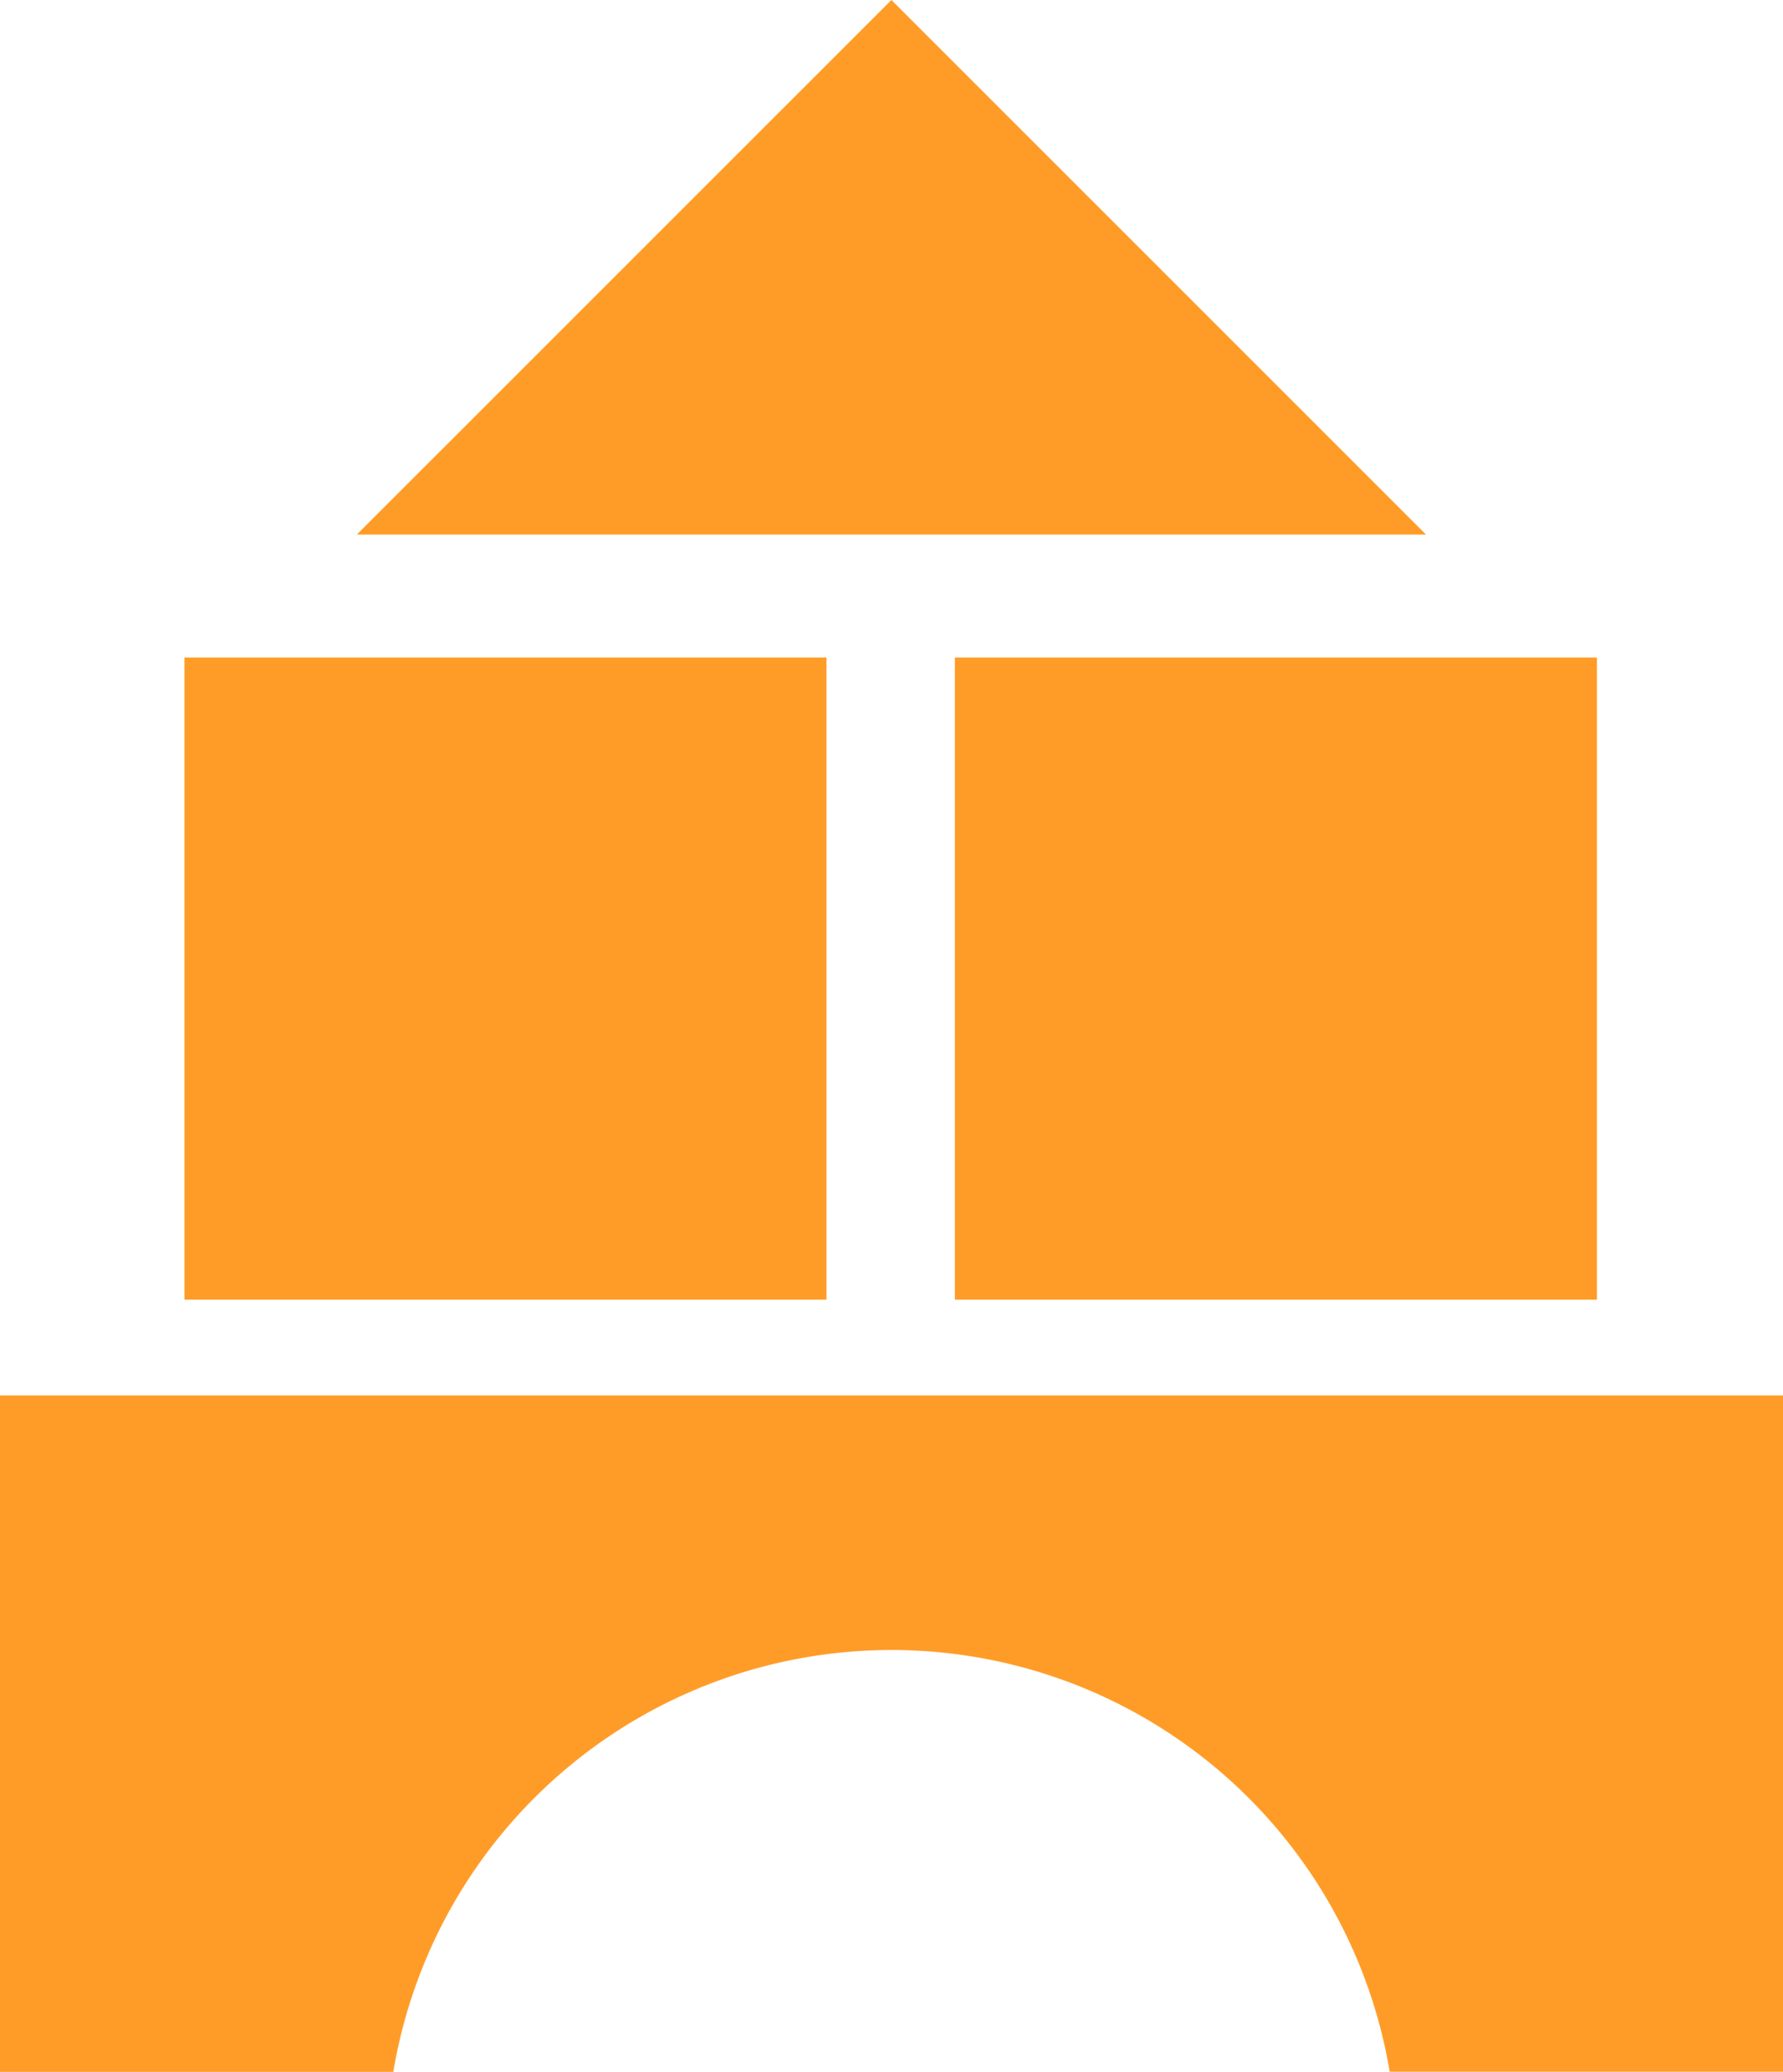 <svg xmlns="http://www.w3.org/2000/svg" width="22.874" height="26.578" viewBox="0 0 22.874 26.578"><g transform="translate(-83.807 -743.306)"><rect width="8.237" height="8.237" transform="translate(86.173 751.741)" fill="#ff9c28"/><rect width="8.237" height="8.237" transform="translate(96.057 751.741)" fill="#ff9c28"/><path d="M6.858,6.857h0L0,0H13.716L6.858,6.857Z" transform="translate(102.101 750.163) rotate(180)" fill="#ff9c28"/><path d="M5.046,8.677H0V0H22.874V8.675H17.828a6.48,6.48,0,0,0-12.782,0Z" transform="translate(83.807 761.207)" fill="#ff9c28"/></g></svg>